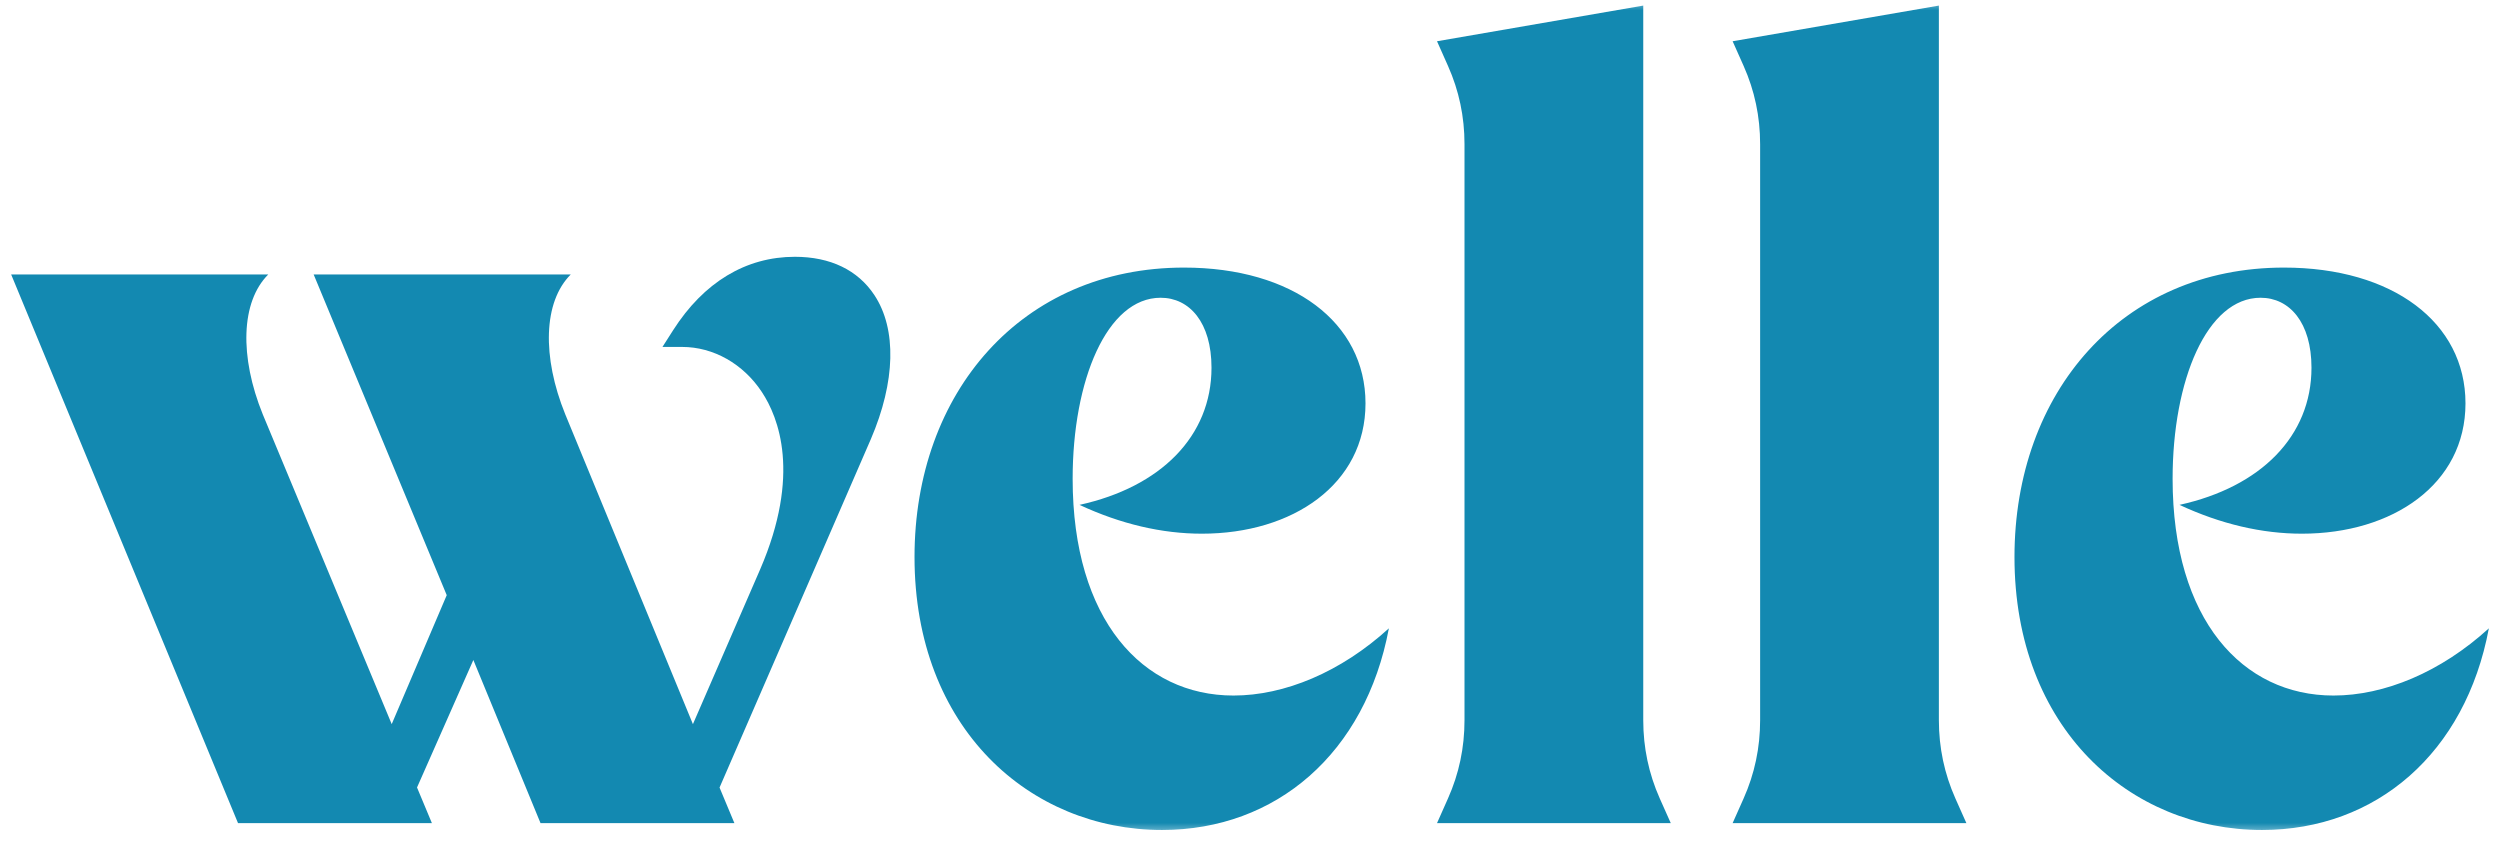 <svg width="120" height="41" viewBox="0 0 120 41" fill="none" xmlns="http://www.w3.org/2000/svg">
<mask id="mask0_1610_31667" style="mask-type:luminance" maskUnits="userSpaceOnUse" x="0" y="0" width="120" height="41">
<path d="M0 0H120V40.107H0V0Z" fill="white"/>
</mask>
<g mask="url(#mask0_1610_31667)">
<path d="M51.487 22.983C51.487 29.765 54.853 33.386 59.208 33.386C61.651 33.386 64.356 32.267 66.666 30.16C65.544 36.152 61.255 39.839 55.776 39.839C49.441 39.839 43.897 34.966 43.897 26.736C43.897 18.835 49.044 12.844 56.833 12.844C62.047 12.844 65.544 15.477 65.544 19.362C65.544 23.247 62.047 25.617 57.69 25.617C55.776 25.617 53.797 25.156 51.816 24.234C55.711 23.378 58.152 20.942 58.152 17.65C58.152 15.477 57.096 14.292 55.711 14.292C53.136 14.292 51.487 18.243 51.487 22.983Z" fill="#1389B1"/>
<path d="M68.977 39.51L69.504 38.324C70.033 37.139 70.296 35.888 70.296 34.572V6.918C70.296 5.601 70.033 4.35 69.504 3.165L68.977 1.98L78.876 0.268V34.572C78.876 35.888 79.141 37.139 79.668 38.324L80.197 39.51H68.977Z" fill="#1389B1"/>
<path d="M83.166 39.51L83.694 38.324C84.222 37.139 84.486 35.888 84.486 34.572V6.918C84.486 5.601 84.222 4.35 83.694 3.165L83.166 1.98L93.066 0.268V34.572C93.066 35.888 93.33 37.139 93.858 38.324L94.386 39.51H83.166Z" fill="#1389B1"/>
<path d="M104.285 22.983C104.285 29.765 107.651 33.386 112.007 33.386C114.449 33.386 117.155 32.267 119.465 30.16C118.343 36.152 114.053 39.839 108.575 39.839C102.239 39.839 96.695 34.966 96.695 26.736C96.695 18.835 101.843 12.844 109.631 12.844C114.845 12.844 118.343 15.477 118.343 19.362C118.343 23.247 114.845 25.617 110.489 25.617C108.575 25.617 106.595 25.156 104.615 24.234C108.509 23.378 110.951 20.942 110.951 17.65C110.951 15.477 109.895 14.292 108.509 14.292C105.935 14.292 104.285 18.243 104.285 22.983Z" fill="#1389B1"/>
<path d="M41.971 14.165C41.176 12.962 39.856 12.326 38.155 12.326C35.802 12.326 33.779 13.547 32.305 15.858L31.798 16.653H32.743C34.244 16.653 35.675 17.462 36.569 18.817C37.38 20.044 38.447 22.782 36.491 27.321L33.26 34.759L27.133 19.889C26.011 17.123 26.077 14.49 27.397 13.173H15.055L21.443 28.568L18.802 34.758L12.613 19.889C11.491 17.123 11.557 14.49 12.877 13.173H0.535L11.425 39.51H20.731L20.017 37.799L22.721 31.68L25.945 39.51H35.251L34.538 37.803L41.8 21.08C42.987 18.317 43.049 15.796 41.971 14.165Z" fill="#1389B1"/>
</g>
</svg>
